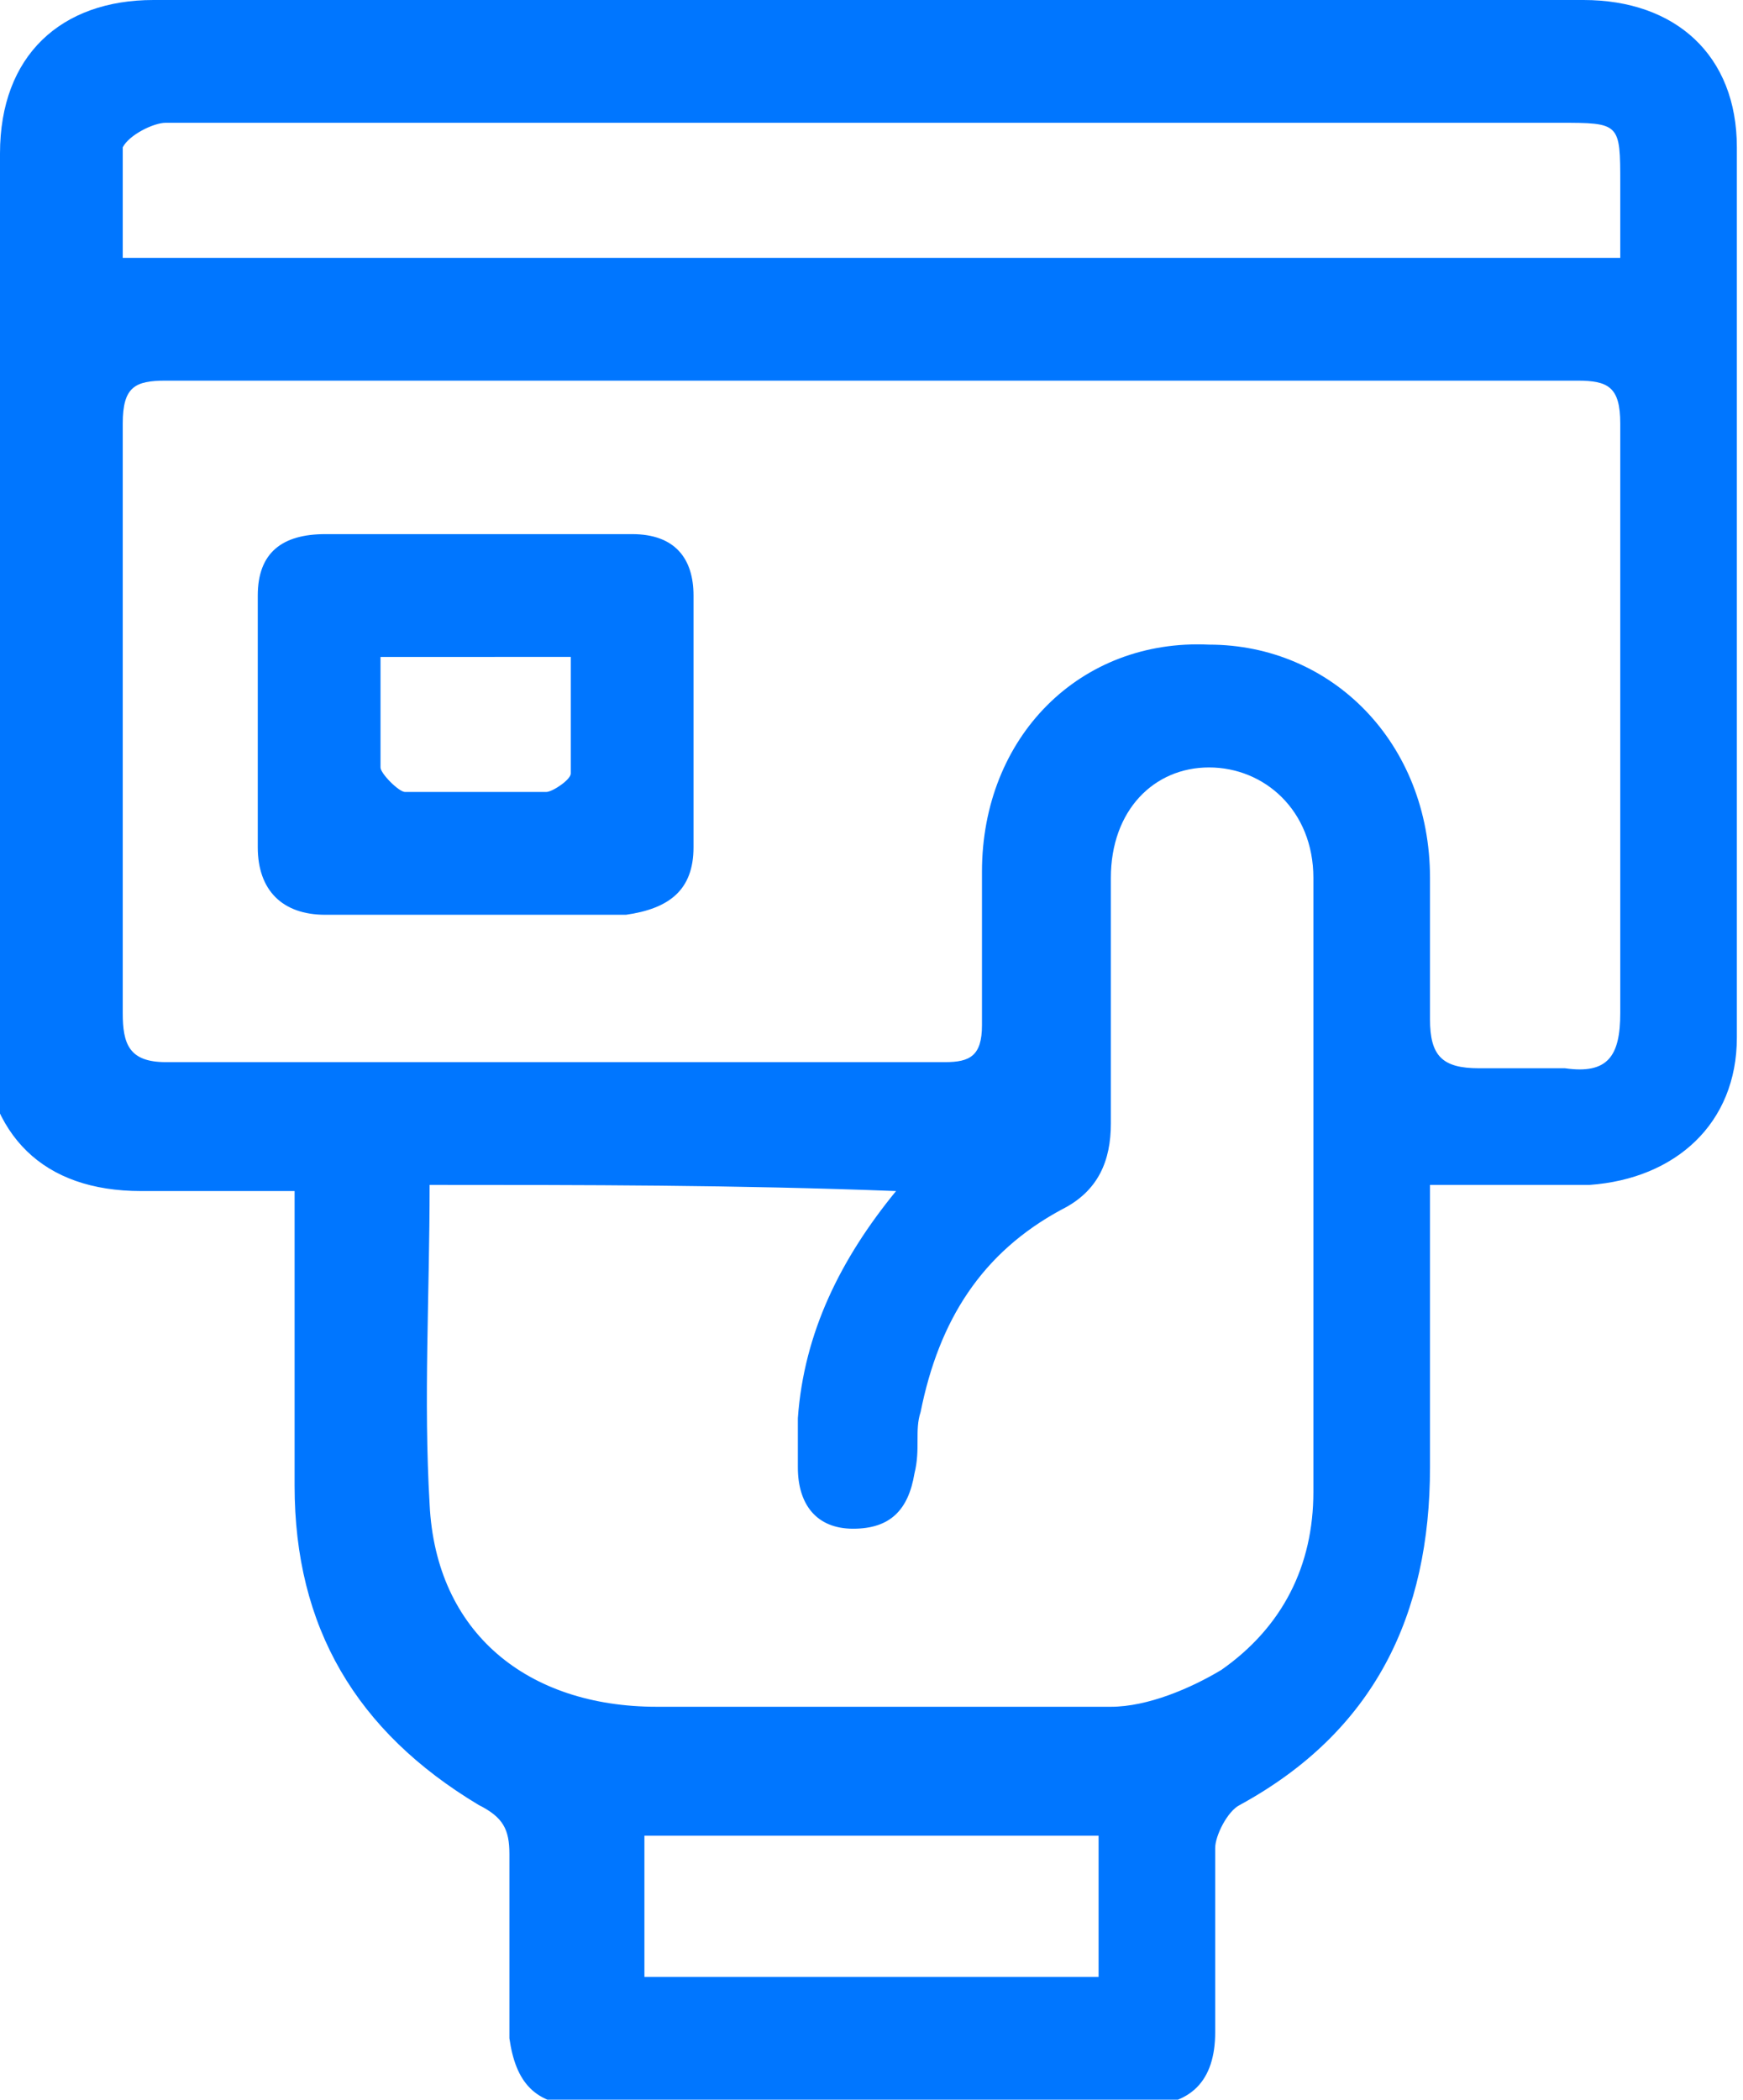 <?xml version="1.0" encoding="utf-8"?>
<!-- Generator: Adobe Illustrator 17.1.0, SVG Export Plug-In . SVG Version: 6.00 Build 0)  -->
<!DOCTYPE svg PUBLIC "-//W3C//DTD SVG 1.1//EN" "http://www.w3.org/Graphics/SVG/1.1/DTD/svg11.dtd">
<svg version="1.1" id="Layer_1" xmlns="http://www.w3.org/2000/svg" xmlns:xlink="http://www.w3.org/1999/xlink" x="0px" y="0px"
	 viewBox="0 0 28.4 34.2" enable-background="new 0 0 28.4 34.2" xml:space="preserve" fill="#0076ff">
<g>
	<path d="M23.3,19.3c0,1.6,0,3.1,0,4.6c0,2.4-0.9,4.3-3.1,5.5c-0.2,0.1-0.4,0.5-0.4,0.7c0,1,0,2,0,3c0,0.8-0.4,1.2-1.2,1.2
		c-3,0-6.1,0-9.1,0c-0.8,0-1.1-0.4-1.2-1.1c0-1,0-2,0-3c0-0.4-0.1-0.6-0.5-0.8c-2-1.2-3-2.9-3-5.2c0-1.6,0-3.1,0-4.8
		c-0.9,0-1.7,0-2.5,0c-1.6,0-2.5-0.9-2.6-2.5C0,12,0,7.3,0,2.5C0,0.9,1,0,2.5,0c7.8,0,15.6,0,23.3,0c1.5,0,2.5,0.9,2.5,2.4
		c0,4.8,0,9.7,0,14.5c0,1.4-1,2.3-2.4,2.4C25.1,19.3,24.3,19.3,23.3,19.3z M14.2,6.2C14.2,6.2,14.2,6.2,14.2,6.2
		c-3.8,0-7.7,0-11.5,0C2.2,6.2,2,6.3,2,6.9c0,3.2,0,6.4,0,9.6c0,0.5,0.1,0.8,0.7,0.8c4.2,0,8.5,0,12.7,0c0.4,0,0.6-0.1,0.6-0.6
		c0-0.8,0-1.7,0-2.5c0-2.2,1.6-3.8,3.7-3.7c2,0,3.6,1.6,3.6,3.8c0,0.8,0,1.5,0,2.3c0,0.6,0.2,0.8,0.8,0.8c0.5,0,0.9,0,1.4,0
		c0.7,0.1,0.9-0.2,0.9-0.9c0-3.2,0-6.4,0-9.6c0-0.6-0.2-0.7-0.7-0.7C21.8,6.2,18,6.2,14.2,6.2z M7,19.3c0,1.8-0.1,3.5,0,5.2
		c0.1,2.1,1.6,3.3,3.7,3.3c2.5,0,4.9,0,7.4,0c0.6,0,1.3-0.3,1.8-0.6c1-0.7,1.5-1.7,1.5-2.9c0-3.3,0-6.6,0-10c0-1.1-0.8-1.8-1.7-1.8
		c-0.9,0-1.6,0.7-1.6,1.8c0,1.3,0,2.7,0,4c0,0.6-0.2,1.1-0.8,1.4c-1.3,0.7-2,1.8-2.3,3.3c-0.1,0.3,0,0.6-0.1,1
		c-0.1,0.6-0.4,0.9-1,0.9c-0.6,0-0.9-0.4-0.9-1c0-0.3,0-0.6,0-0.8c0.1-1.4,0.7-2.6,1.6-3.7C12,19.3,9.5,19.3,7,19.3z M26.4,4.2
		c0-0.4,0-0.8,0-1.2c0-1,0-1-1-1C19.5,2,13.6,2,7.7,2C6,2,4.4,2,2.7,2C2.5,2,2.1,2.2,2,2.4C2,3,2,3.6,2,4.2
		C10.2,4.2,18.2,4.2,26.4,4.2z M17.9,29.9c-2.5,0-5,0-7.4,0c0,0.8,0,1.5,0,2.3c2.5,0,4.9,0,7.4,0C17.9,31.4,17.9,30.7,17.9,29.9z"/>
	<path d="M7.7,14.9c-0.8,0-1.6,0-2.4,0c-0.7,0-1.1-0.4-1.1-1.1c0-1.4,0-2.7,0-4.1c0-0.7,0.4-1,1.1-1c1.7,0,3.3,0,5,0
		c0.7,0,1,0.4,1,1c0,1.4,0,2.7,0,4.1c0,0.7-0.4,1-1.1,1.1C9.4,14.9,8.6,14.9,7.7,14.9C7.7,14.9,7.7,14.9,7.7,14.9z M6.2,10.7
		c0,0.6,0,1.2,0,1.8c0,0.1,0.3,0.4,0.4,0.4c0.8,0,1.5,0,2.3,0c0.1,0,0.4-0.2,0.4-0.3c0-0.6,0-1.2,0-1.9C8.2,10.7,7.3,10.7,6.2,10.7z
		"/>
</g>
</svg>
